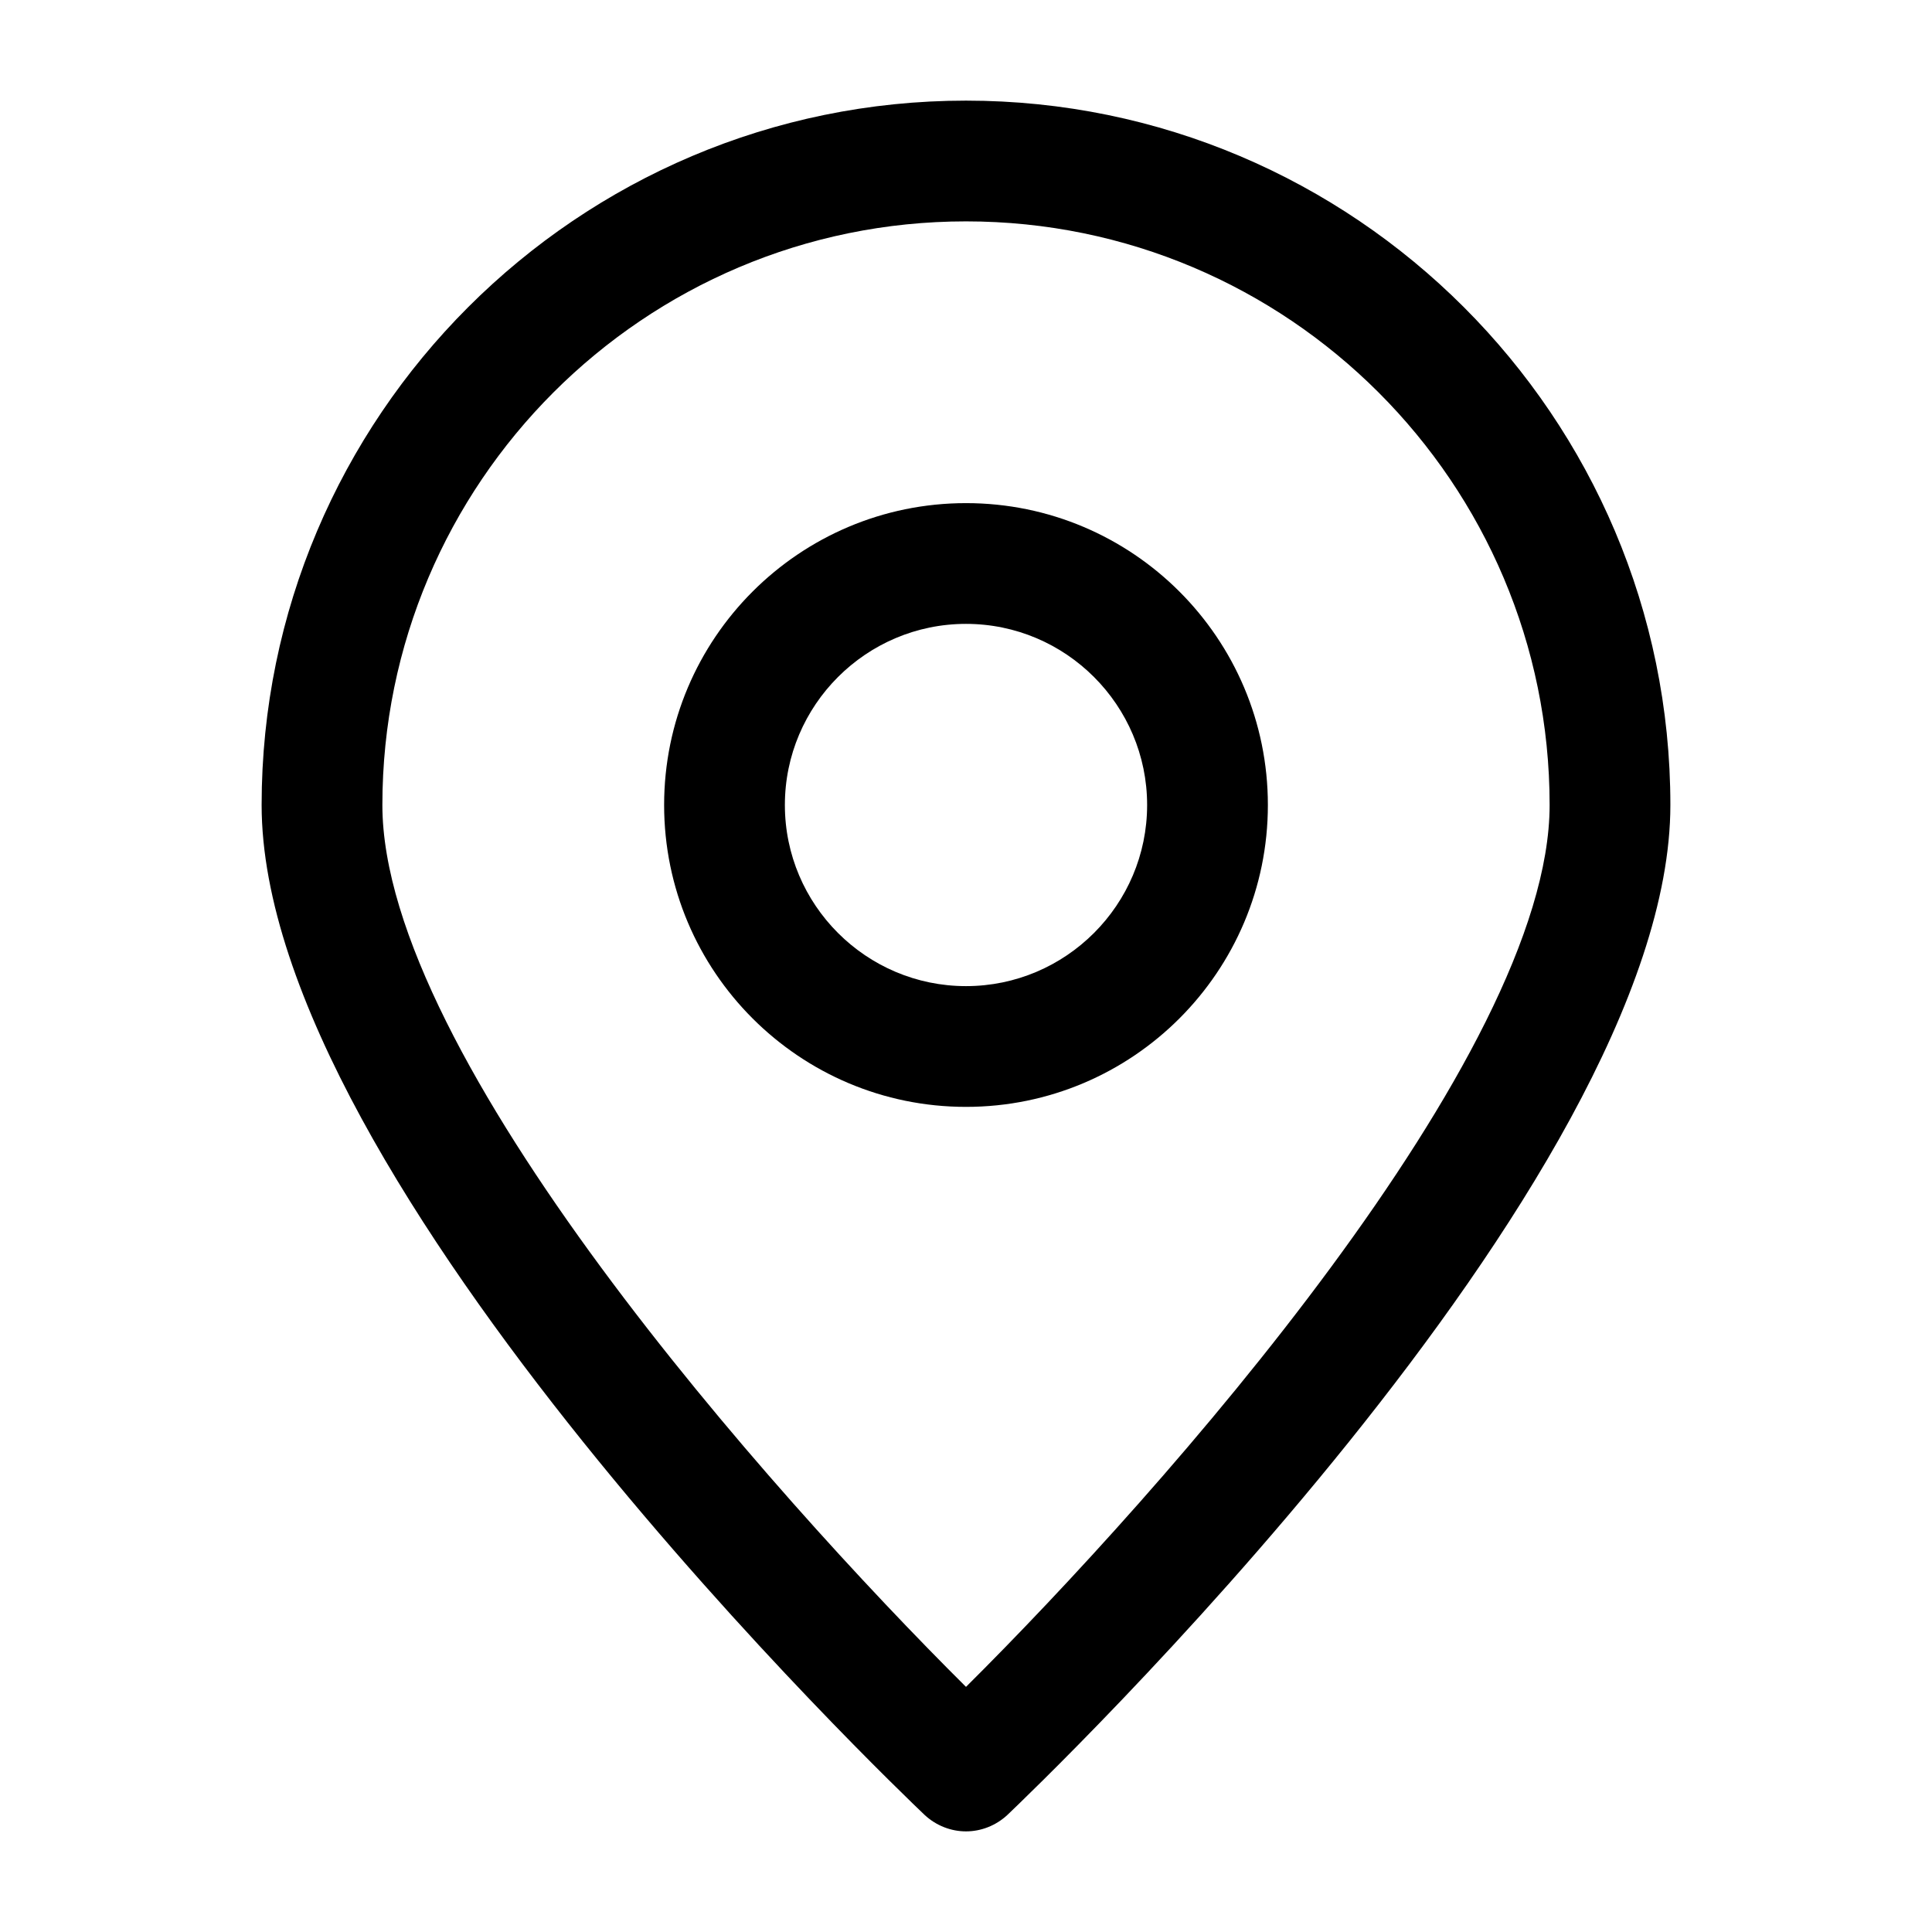 <svg id="Layer_1" enable-background="new 0 0 48 48" height="512" viewBox="0 0 48 48" width="512" xmlns="http://www.w3.org/2000/svg"><g><path d="m22.97 45.09c.29.27.66.41 1.03.41s.74-.14 1.03-.41c.67-.64 16.47-15.72 16.47-25.09 0-9.65-7.85-17.5-17.5-17.5s-17.5 7.85-17.5 17.5c0 9.37 15.8 24.45 16.47 25.09zm1.03-39.59c8 0 14.5 6.5 14.5 14.5 0 6.23-9.66 17.1-14.5 21.91-4.84-4.81-14.5-15.67-14.5-21.91 0-8 6.5-14.5 14.5-14.5z"/><path d="m31.5 20c0-4.14-3.36-7.5-7.5-7.5s-7.5 3.36-7.5 7.5 3.36 7.5 7.5 7.5 7.5-3.36 7.5-7.5zm-12 0c0-2.48 2.02-4.5 4.5-4.5s4.5 2.02 4.5 4.5-2.02 4.5-4.5 4.5-4.5-2.02-4.5-4.5z"/></g></svg>